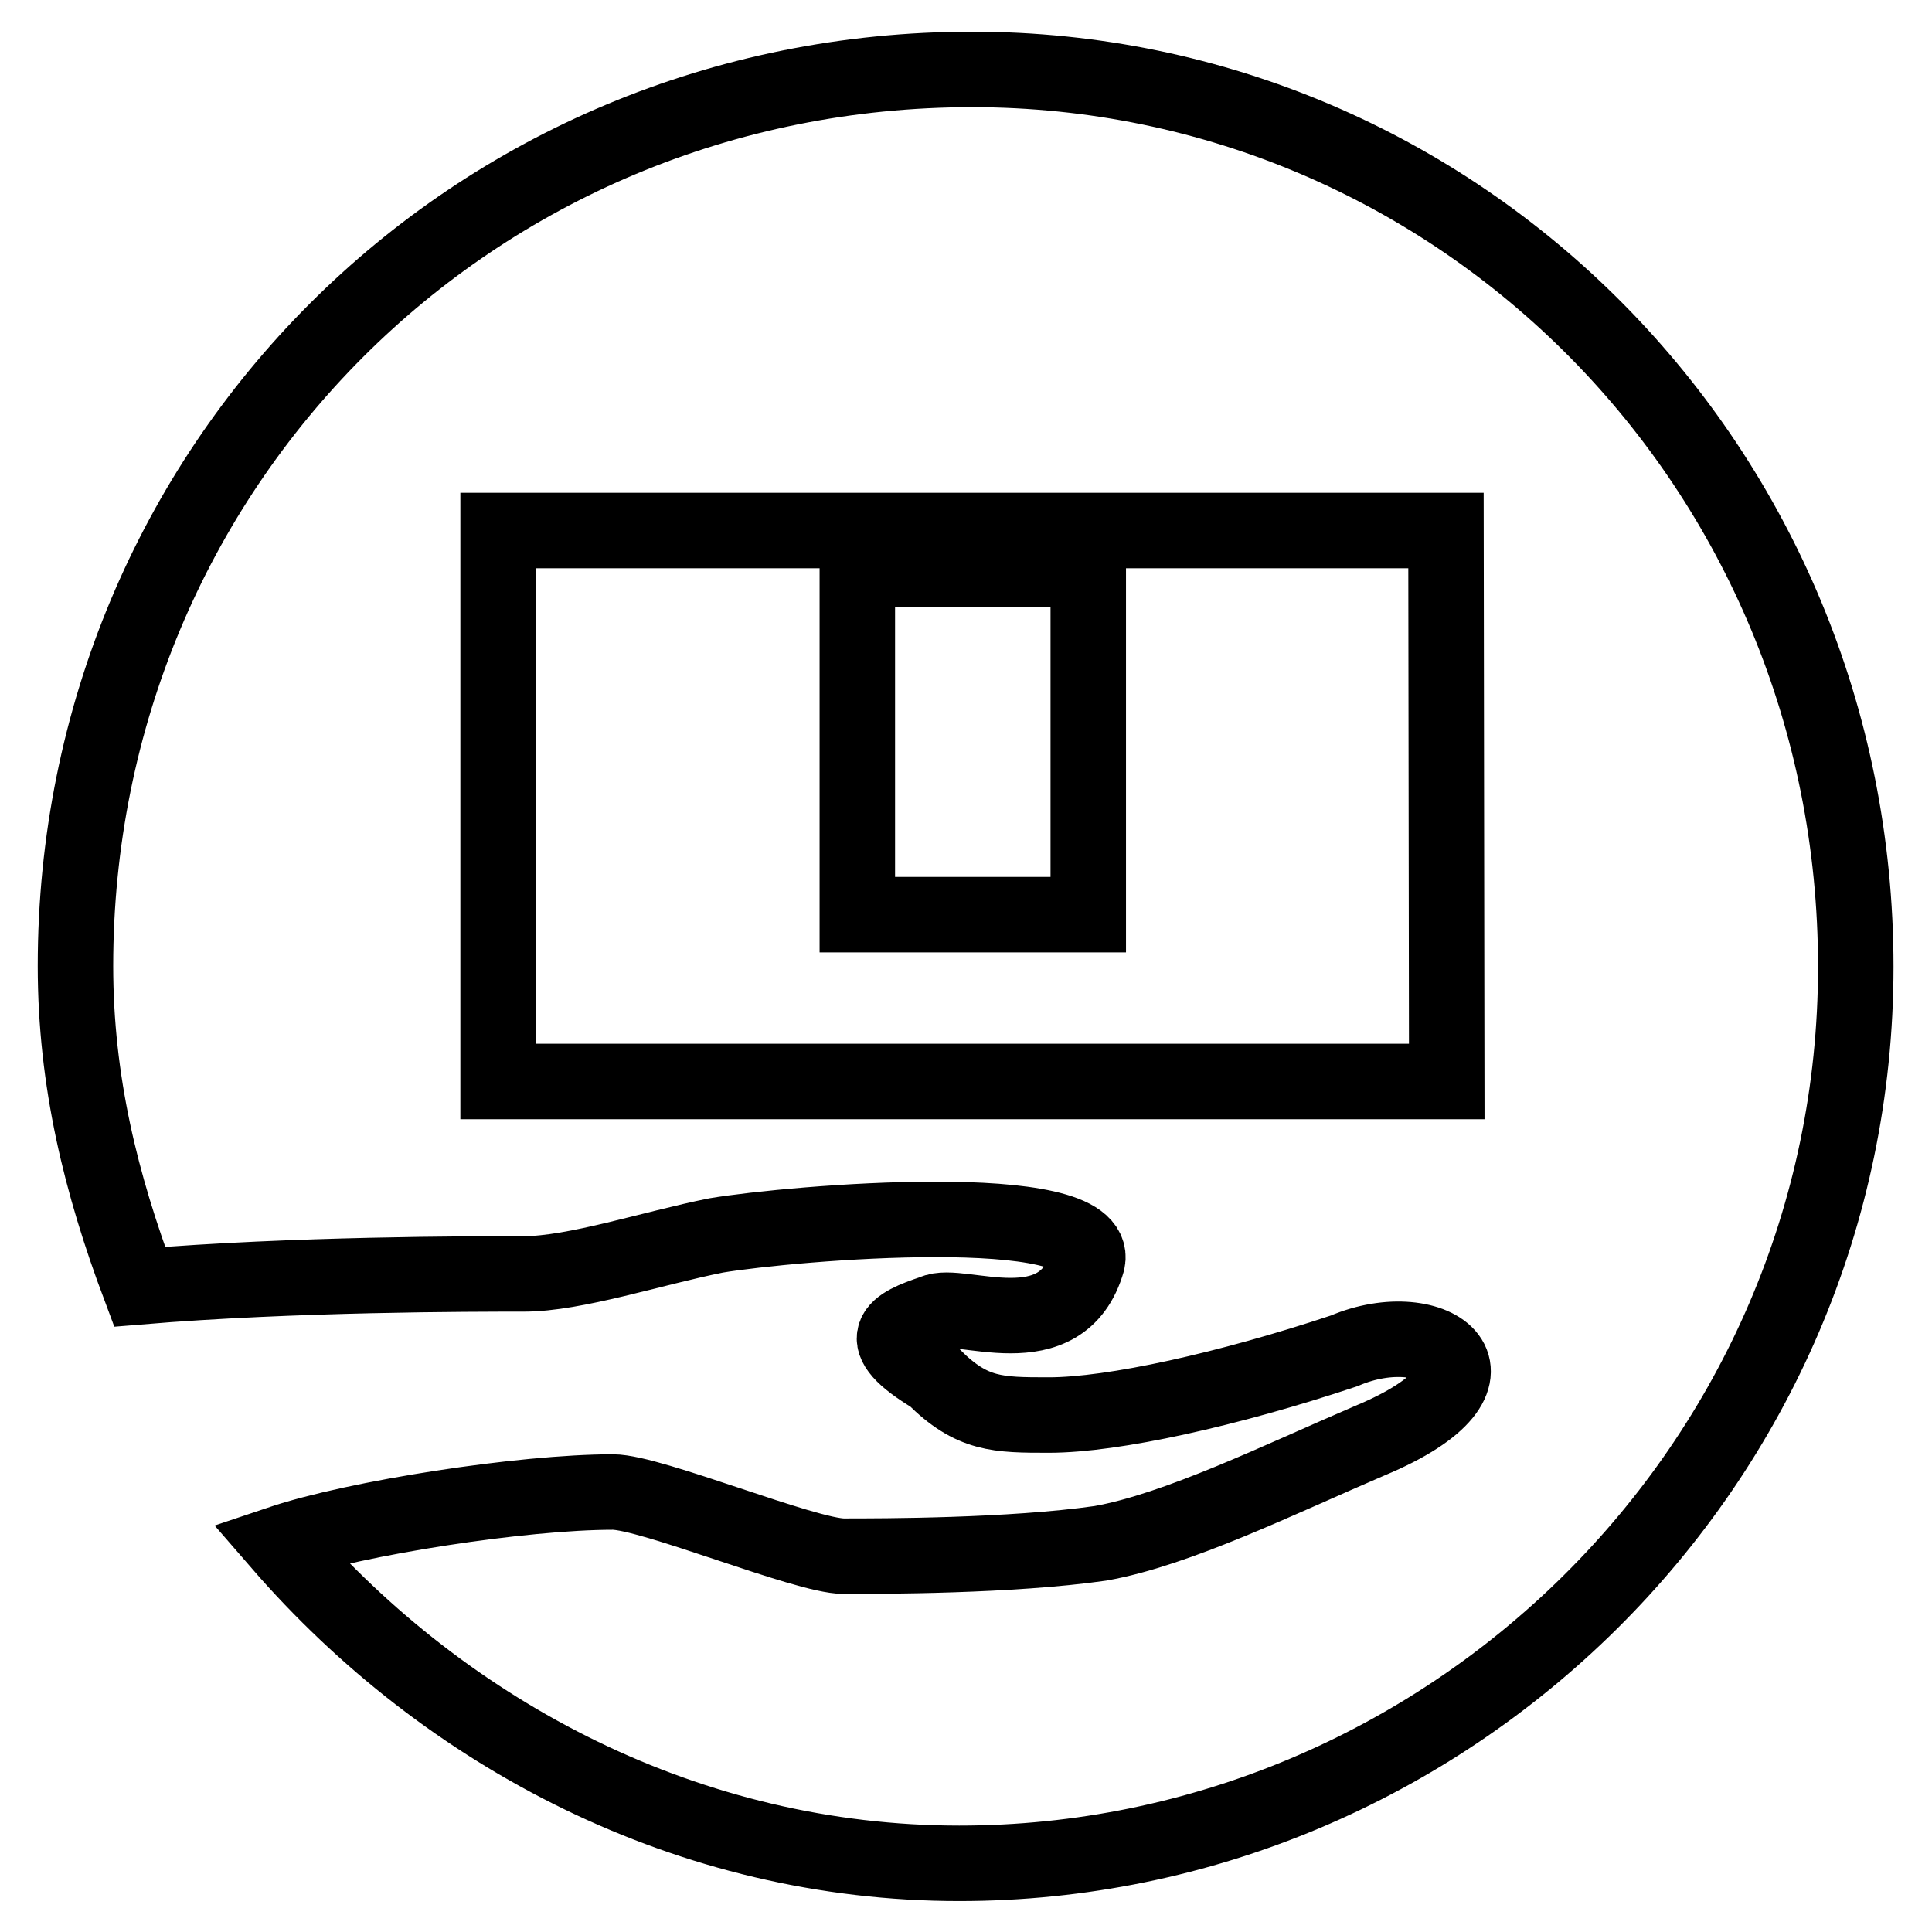 <?xml version="1.0" encoding="utf-8"?>
<!-- Svg Vector Icons : http://www.onlinewebfonts.com/icon -->
<!DOCTYPE svg PUBLIC "-//W3C//DTD SVG 1.1//EN" "http://www.w3.org/Graphics/SVG/1.1/DTD/svg11.dtd">
<svg version="1.1" xmlns="http://www.w3.org/2000/svg" xmlns:xlink="http://www.w3.org/1999/xlink" x="0px" y="0px" viewBox="0 0 256 256" enable-background="new 0 0 256 256" xml:space="preserve">
<g><g><path stroke-width="10" fill-opacity="0" stroke="#000000"  d="M128.8,9.2C62.6,9.2,10,61.8,10,128c0,15.3,3.4,28.9,8.5,42.5c20.4-1.7,44.1-1.7,50.9-1.7c6.8,0,17-3.4,25.5-5.1c10.2-1.7,50.9-5.1,49.2,3.4c-3.4,11.9-17,5.1-20.4,6.8c-5.1,1.7-8.5,3.4,0,8.5c5.1,5.1,8.5,5.1,15.3,5.1c8.5,0,23.8-3.4,39.1-8.5c11.9-5.1,23.8,3.4,3.4,11.9c-11.9,5.1-25.5,11.8-35.7,13.6c-11.9,1.7-28.9,1.7-34,1.7c-5.1,0-25.5-8.5-30.6-8.5c-11.9,0-34,3.4-44.1,6.8c22.1,25.5,54.3,42.4,90,42.4c64.5,0,118.8-52.6,118.8-118.8S193.4,9.2,128.8,9.2z M191.7,143.3H66v-73h59.4h66.2L191.7,143.3L191.7,143.3z M113.6,121.2h30.6V75.4h-30.6V121.2z"/></g></g>
</svg>